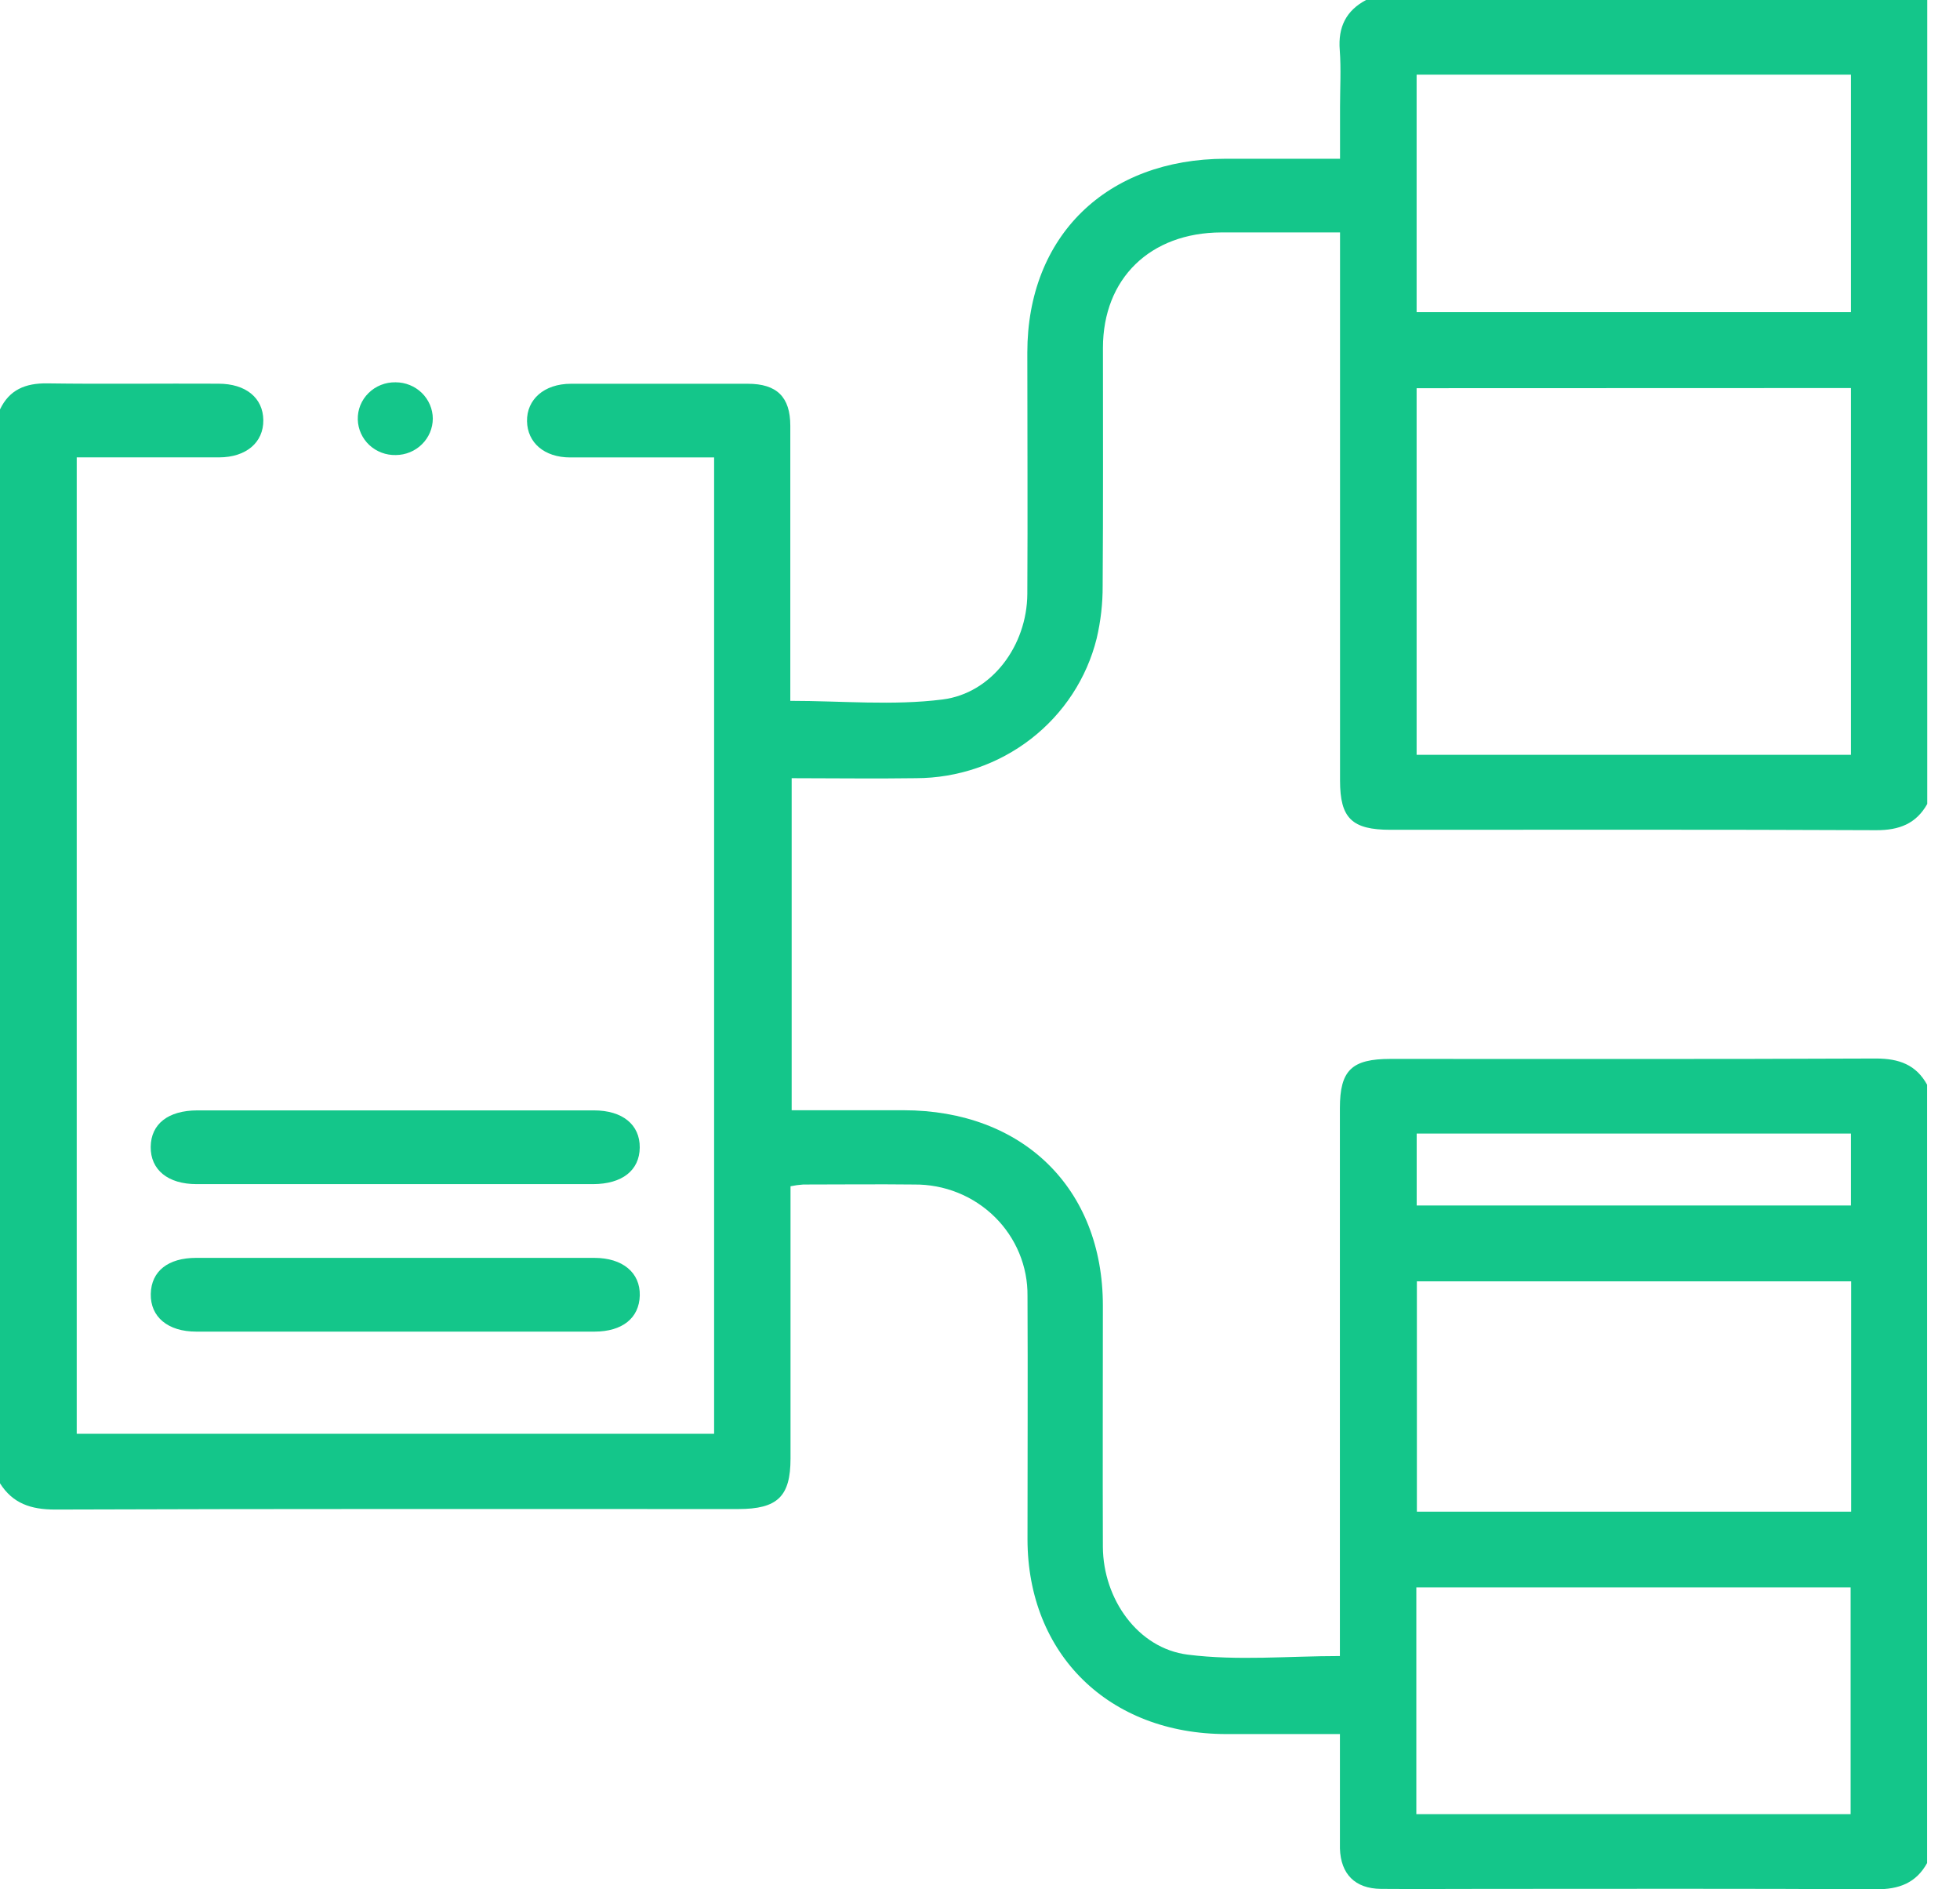 <?xml version="1.0" encoding="UTF-8"?>
<svg xmlns="http://www.w3.org/2000/svg" width="55" height="53" viewBox="0 0 55 53" fill="none">
  <g clip-path="url(#clip0_1861_12769)">
    <path d="M-0.001 11.489C0.261 10.936 0.711 10.748 1.323 10.756C2.925 10.779 4.526 10.756 6.129 10.765C6.9 10.765 7.382 11.164 7.389 11.787C7.396 12.411 6.91 12.83 6.15 12.832C4.83 12.832 3.512 12.832 2.153 12.832V40.226H20.039V12.834H19.541C18.36 12.834 17.182 12.834 16.001 12.834C15.272 12.834 14.799 12.419 14.789 11.816C14.779 11.213 15.262 10.768 16.021 10.767C17.676 10.767 19.331 10.767 20.984 10.767C21.802 10.767 22.176 11.14 22.177 11.944C22.177 14.34 22.177 16.737 22.177 19.133V19.663C23.624 19.663 25.054 19.801 26.447 19.625C27.84 19.45 28.818 18.105 28.828 16.666C28.841 14.407 28.828 12.147 28.828 9.892C28.828 6.625 31.05 4.457 34.396 4.454H37.603V3.006C37.603 2.471 37.635 1.935 37.595 1.402C37.545 0.764 37.769 0.296 38.343 -0.005H54.081V22.556C53.77 23.11 53.294 23.295 52.645 23.292C48.104 23.271 43.563 23.281 39.021 23.281C37.935 23.281 37.603 22.956 37.603 21.898V6.521C36.445 6.521 35.357 6.521 34.268 6.521C32.274 6.529 30.953 7.814 30.95 9.756C30.95 11.981 30.958 14.205 30.942 16.43C30.945 16.929 30.888 17.426 30.774 17.912C30.497 19.028 29.847 20.021 28.928 20.732C28.009 21.443 26.874 21.831 25.704 21.833C24.547 21.85 23.39 21.833 22.215 21.833V31.149H25.35C28.705 31.149 30.946 33.344 30.948 36.626C30.948 38.885 30.94 41.144 30.948 43.401C30.957 44.859 31.926 46.246 33.33 46.423C34.734 46.6 36.154 46.462 37.599 46.462V31.091C37.599 30.027 37.93 29.709 39.019 29.709C43.559 29.709 48.1 29.718 52.642 29.698C53.291 29.698 53.768 29.873 54.077 30.433V52.27C53.766 52.83 53.29 53.01 52.64 53.006C48.997 52.984 45.352 52.995 41.709 52.995C40.723 52.995 39.737 53.003 38.751 52.995C38.023 52.987 37.624 52.58 37.6 51.864C37.6 51.64 37.6 51.414 37.6 51.191V48.651H34.416C31.122 48.651 28.839 46.416 28.833 43.192C28.833 40.915 28.844 38.638 28.833 36.361C28.838 35.949 28.759 35.541 28.601 35.16C28.443 34.779 28.209 34.432 27.913 34.141C27.617 33.85 27.265 33.619 26.877 33.463C26.489 33.307 26.074 33.229 25.654 33.233C24.616 33.221 23.577 33.233 22.539 33.233C22.419 33.241 22.3 33.257 22.183 33.282V40.92C22.183 41.985 21.818 42.338 20.718 42.338C14.328 42.338 7.938 42.329 1.547 42.352C0.864 42.352 0.357 42.181 -0.002 41.613L-0.001 11.489ZM39.752 10.891V21.177H51.94V10.887L39.752 10.891ZM39.752 2.094V8.757H51.94V2.094H39.752ZM51.946 35.95H39.759V42.411H51.946V35.95ZM51.931 50.897V44.537H39.744V50.897H51.931ZM51.94 33.822V31.803H39.754V33.822H51.94Z" fill="#14C68A"></path>
    <path d="M11.052 33.222C9.207 33.222 7.362 33.222 5.516 33.222C4.71 33.222 4.222 32.819 4.229 32.176C4.236 31.533 4.719 31.155 5.538 31.153C9.246 31.153 12.955 31.153 16.665 31.153C17.469 31.153 17.959 31.555 17.952 32.197C17.945 32.839 17.456 33.22 16.642 33.222H11.052Z" fill="#14C68A"></path>
    <path d="M11.087 35.291C12.95 35.291 14.813 35.291 16.677 35.291C17.472 35.291 17.968 35.706 17.953 36.346C17.937 36.986 17.457 37.358 16.685 37.36H5.507C4.708 37.36 4.217 36.945 4.231 36.302C4.245 35.659 4.722 35.293 5.498 35.291C7.36 35.29 9.223 35.29 11.087 35.291Z" fill="#14C68A"></path>
    <path d="M11.107 12.767C10.832 12.774 10.565 12.673 10.364 12.487C10.165 12.301 10.048 12.045 10.04 11.774C10.036 11.636 10.06 11.499 10.112 11.37C10.164 11.242 10.242 11.125 10.342 11.027C10.441 10.929 10.559 10.852 10.69 10.8C10.821 10.748 10.961 10.723 11.101 10.726C11.377 10.726 11.641 10.833 11.837 11.024C12.032 11.215 12.143 11.473 12.145 11.744C12.144 12.014 12.035 12.274 11.84 12.465C11.646 12.657 11.383 12.765 11.107 12.767Z" fill="#14C68A"></path>
  </g>
  <defs>
    <clipPath id="clip0_1861_12769">
      <rect width="54.082" height="53" fill="white"></rect>
    </clipPath>
  </defs>
</svg>
